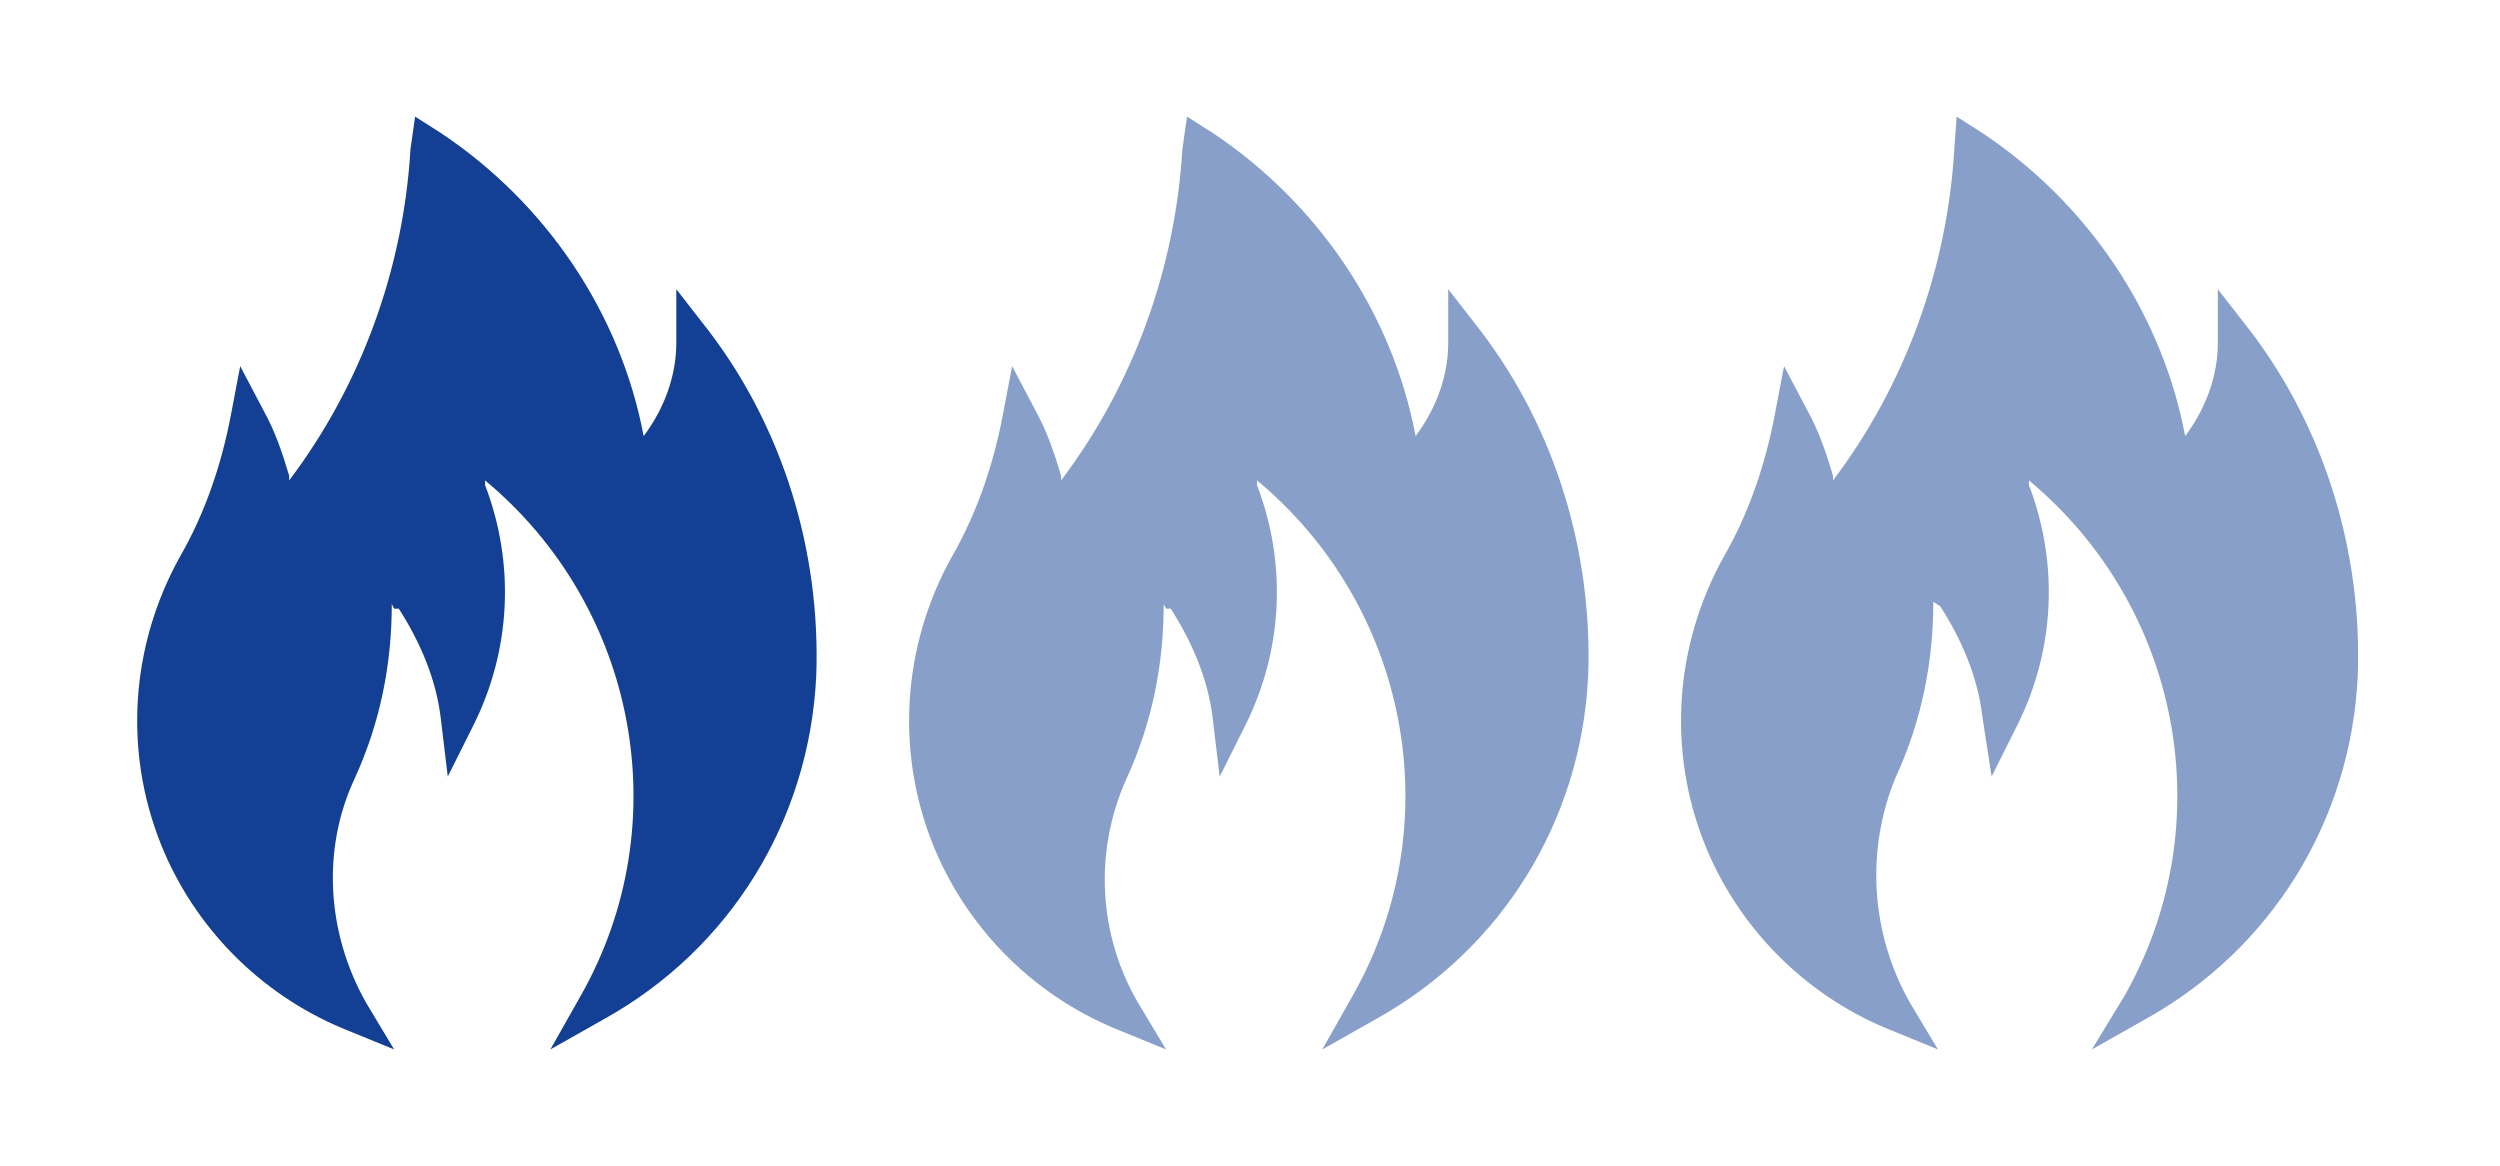 <?xml version="1.0" encoding="UTF-8"?>
<svg xmlns="http://www.w3.org/2000/svg" xmlns:xlink="http://www.w3.org/1999/xlink" version="1.1" x="0px" y="0px" viewBox="0 0 107.2 50" xml:space="preserve">
<g id="Ebene_1">
	<g id="Capa_1" display="none">
		<g display="inline">
			<path fill="#134094" d="M56.2,27.7C66.9,18.4,59.6,7,59.6,7s-1,8.8-8.5,15.4C40.4,31.6,47.6,43,47.6,43S48.6,34.2,56.2,27.7z"></path>
			<path fill="#134094" d="M66.6,34.7c8.9-7.7,2.8-17.2,2.8-17.2s-0.8,7.3-7.1,12.8c-8.9,7.7-2.8,17.2-2.8,17.2S60.3,40.2,66.6,34.7     L66.6,34.7z"></path>
			<path fill="#134094" d="M44.9,19.7c8.9-7.7,2.8-17.2,2.8-17.2s-0.8,7.3-7.1,12.8c-8.9,7.7-2.8,17.2-2.8,17.2S38.7,25.1,44.9,19.7     L44.9,19.7z"></path>
		</g>
	</g>
	<g id="Ebene_2_00000089538791200557067480000004200003982130739355_" display="none">
		<g display="inline">
			<g>
				<path fill="#134094" d="M44.8,11.7v20.9c-1.2-1.1-2.8-1.7-4.6-1.7c-3.8,0-6.9,3.1-6.9,6.9c0,3.8,3.1,6.9,6.9,6.9      c3.8,0,6.9-3.1,6.9-6.9l0,0V21l20.5-5.2v11.3c-1.2-1.1-2.8-1.7-4.6-1.7c-3.8,0-6.9,3.1-6.9,6.9s3.1,6.9,6.9,6.9s6.9-3.1,6.9-6.9      V5.4L44.8,11.7z"></path>
			</g>
		</g>
	</g>
	<g id="Ebene_3">
		<path opacity="0.5" fill="#134094" d="M58,42.7c4.2-7.4,2.4-16.7-4.1-22.1l0,0v0.1v0.1c1.3,3.4,1.1,7.1-0.5,10.3l-1.1,2.2L52,30.8    c-0.2-1.7-0.9-3.3-1.8-4.7H50l-0.1-0.2c0,2.6-0.5,5.1-1.6,7.5c-1.4,3.1-1.2,6.7,0.5,9.6l1.2,2l-2.2-0.9c-3.6-1.5-6.4-4.4-7.8-7.9    c-1.6-4-1.3-8.5,0.8-12.3c1.1-1.9,1.8-4,2.2-6.1l0.4-2.1l1,1.9c0.5,0.9,0.8,1.8,1.1,2.8l0,0v0.2l0,0c3.1-4.1,4.9-9.1,5.2-14.2    L50.9,5L52,5.7c4.5,3,7.7,7.7,8.7,13v0.1l0,0v-0.1c0.9-1.2,1.4-2.6,1.4-4v-2.3l1.4,1.8c3.2,4.2,4.8,9.5,4.6,14.8    c-0.3,6.2-3.7,11.7-9.1,14.7L56.7,45L58,42.7z"></path>
		<path fill="#134094" d="M24.9,42.7c4.2-7.4,2.4-16.7-4.1-22.1l0,0v0.1v0.1c1.3,3.4,1.1,7.1-0.5,10.3l-1.1,2.2l-0.3-2.5    c-0.2-1.7-0.9-3.3-1.8-4.7h-0.2l-0.1-0.2c0,2.6-0.5,5.1-1.6,7.5c-1.4,3-1.2,6.6,0.5,9.6l1.2,2l-2.2-0.9c-3.6-1.5-6.4-4.4-7.8-7.9    c-1.6-4-1.3-8.5,0.8-12.3c1.1-1.9,1.8-4,2.2-6.1l0.4-2.1l1,1.9c0.5,0.9,0.8,1.8,1.1,2.8l0,0v0.2l0,0c3.1-4.1,4.9-9.1,5.2-14.2    L17.8,5l1.1,0.7c4.5,3,7.7,7.7,8.7,13v0.1l0,0v-0.1c0.9-1.2,1.4-2.6,1.4-4v-2.3l1.4,1.8c3.2,4.2,4.8,9.5,4.6,14.8    c-0.3,6.2-3.7,11.7-9.1,14.7L23.6,45L24.9,42.7z"></path>
		<path opacity="0.5" fill="#134094" d="M91.1,42.7c4.2-7.4,2.4-16.7-4.1-22.1l0,0v0.1v0.1    c1.3,3.4,1.1,7.1-0.5,10.3l-1.1,2.2L85,30.7c-0.2-1.7-0.9-3.3-1.8-4.7l-0.3-0.2c0,2.6-0.5,5.1-1.6,7.5C80,36.4,80.2,40,81.9,43    l1.2,2l-2.2-0.9c-3.6-1.5-6.4-4.4-7.8-7.9c-1.6-4-1.3-8.5,0.8-12.3c1.1-1.9,1.8-4,2.2-6.1l0.4-2.1l1,1.9c0.5,0.9,0.8,1.8,1.1,2.8    l0,0v0.2l0,0c3.1-4.1,4.9-9.1,5.2-14.2L83.9,5L85,5.7c4.5,3,7.7,7.7,8.7,13v0.1l0,0v-0.1c0.9-1.2,1.4-2.6,1.4-4v-2.3l1.4,1.8    c3.2,4.2,4.8,9.5,4.6,14.8c-0.3,6.2-3.7,11.7-9.1,14.7L89.7,45L91.1,42.7z"></path>
	</g>
</g>
<g id="Ebene_3_00000098914504400485708570000017269385302319822738_" display="none">
	<path display="inline" fill="#134094" d="M83.2,26l-0.3-0.2c0,2.6-0.5,5.1-1.6,7.5   C80,36.4,80.2,40,81.9,43l1.2,2l-2.2-0.9c-3.6-1.5-6.4-4.4-7.8-7.9c-1.6-4-1.3-8.5,0.8-12.3c1.1-1.9,1.8-4,2.2-6.1l0.4-2.1l1,1.9   c0.5,0.9,0.8,1.8,1.1,2.8l0,0v0.2l0,0c3.1-4.1,4.9-9.1,5.2-14.2L83.9,5C83.9,5,88.1,22.7,83.2,26z"></path>
</g>
</svg>
